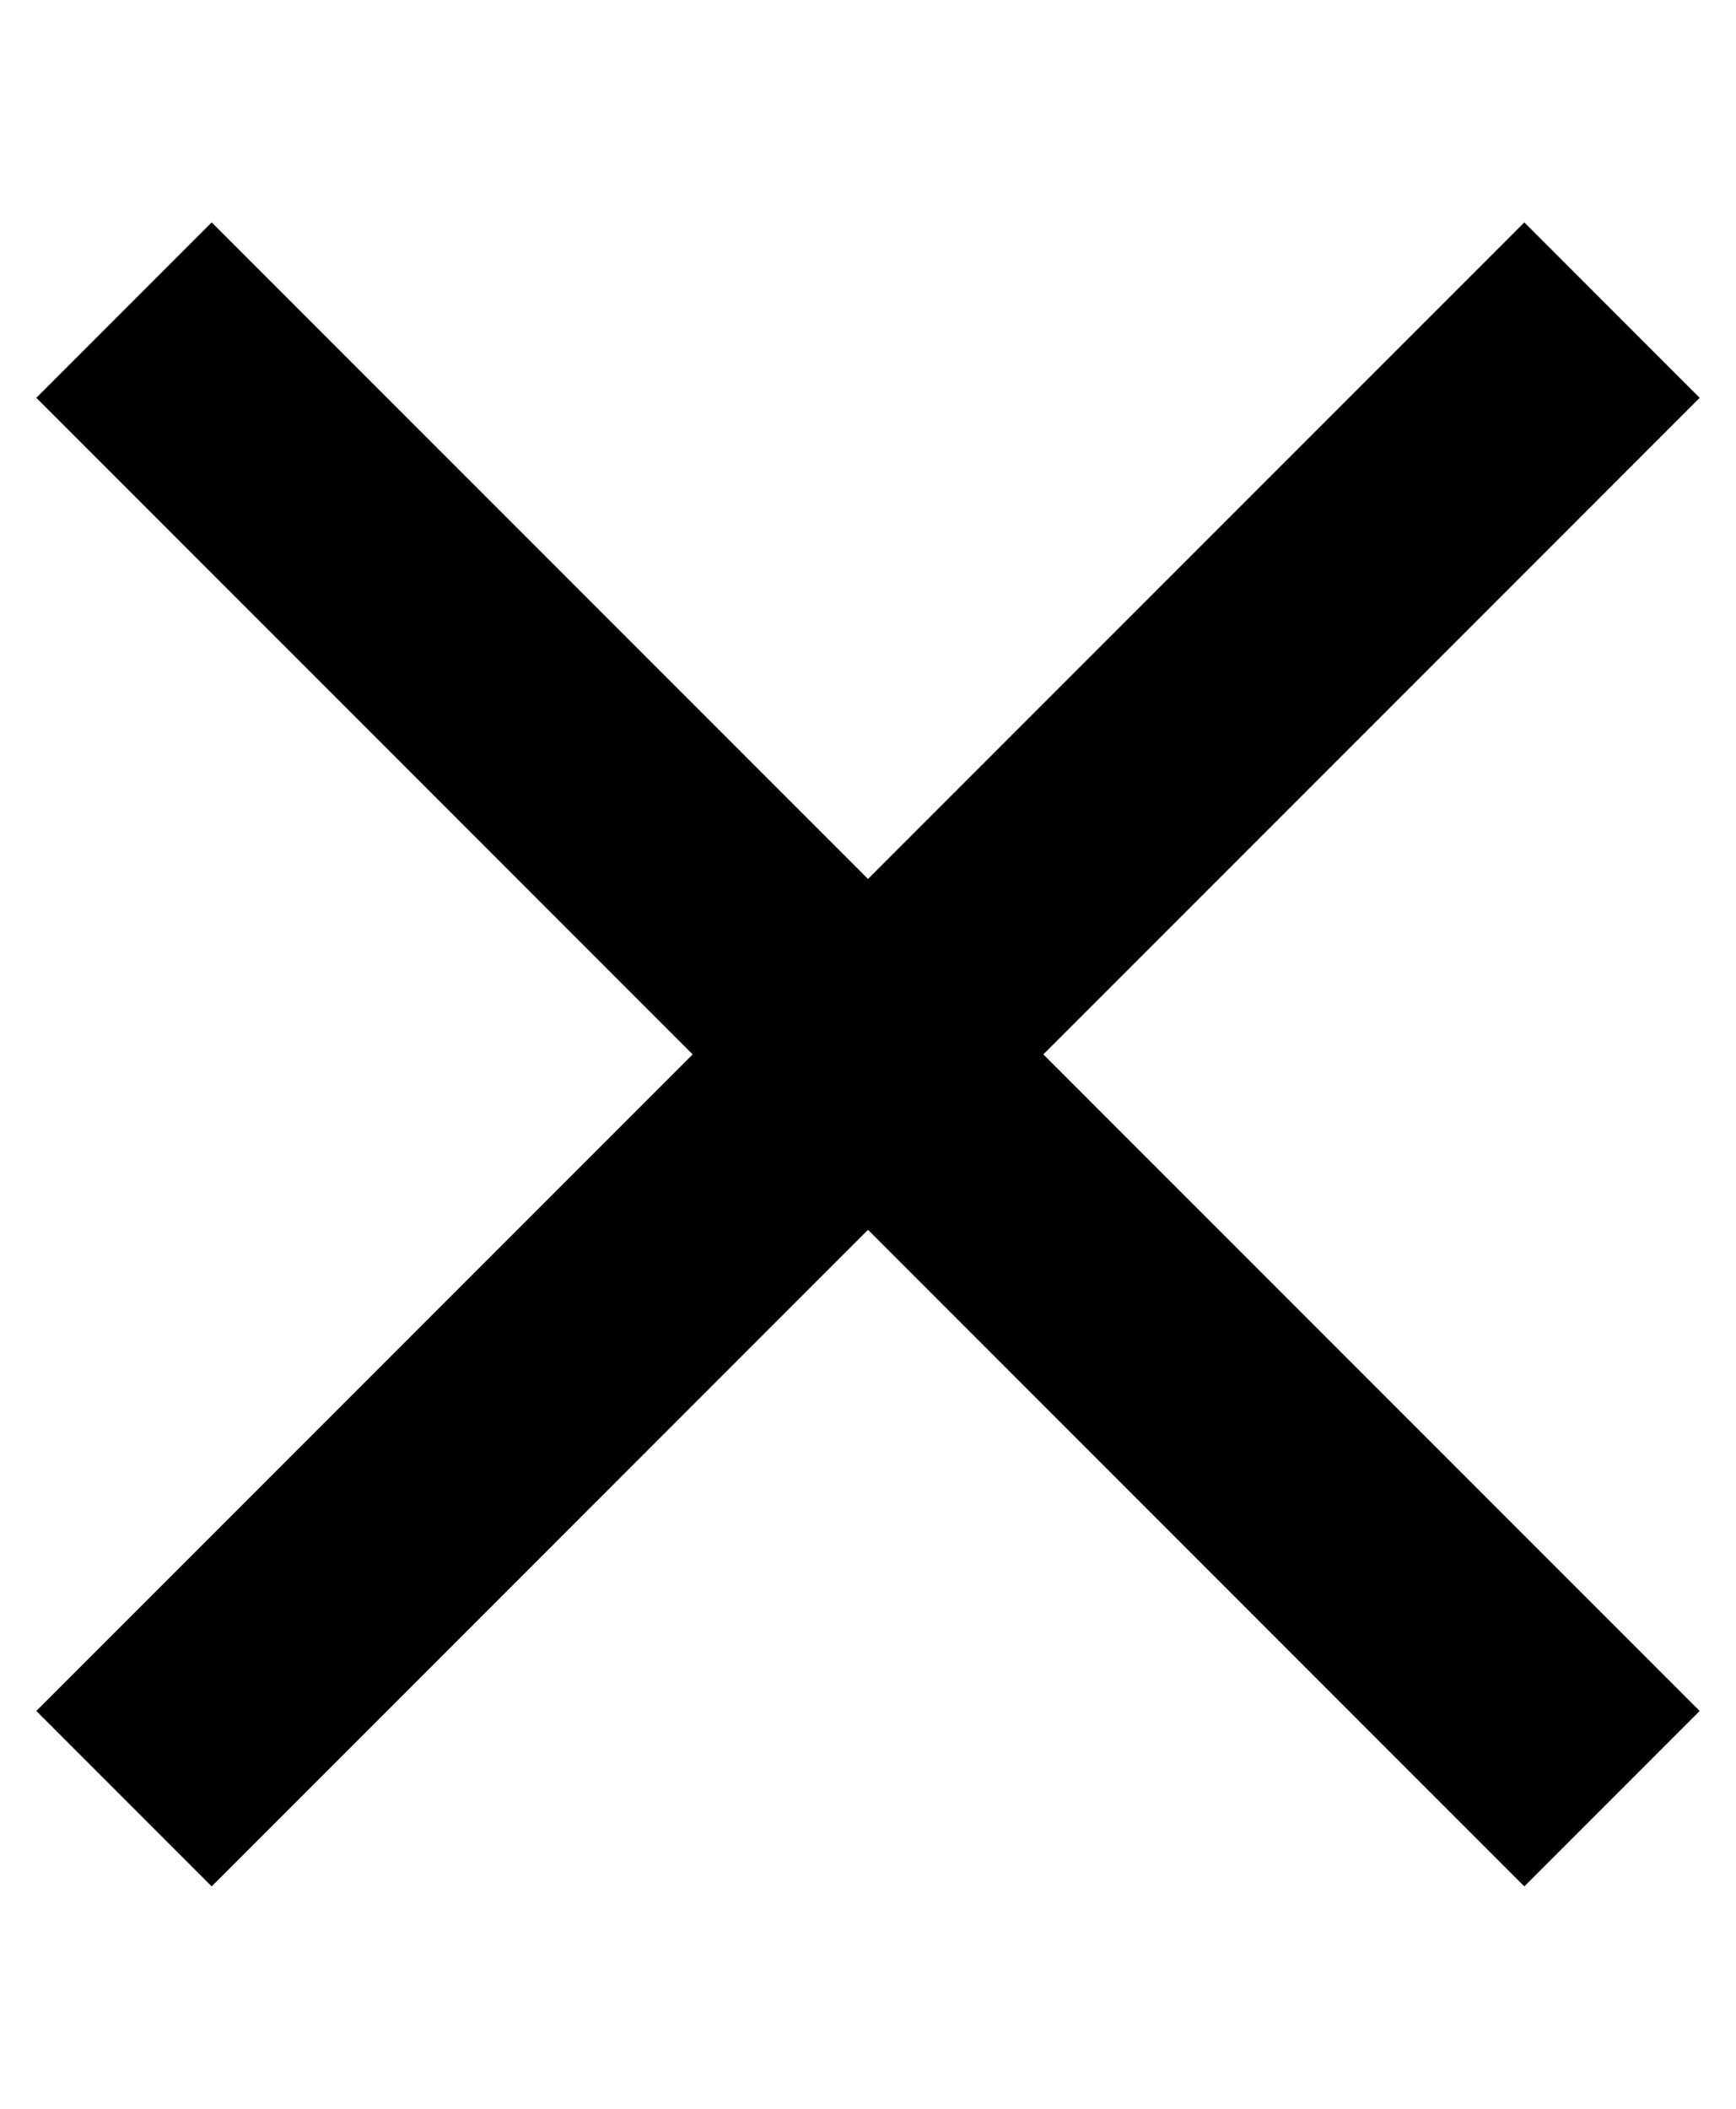 <svg width="14" height="17" viewBox="0 0 14 17" fill="none" xmlns="http://www.w3.org/2000/svg">
<path d="M1 2.5L13 14.5" stroke="#000000" stroke-width="2" stroke-miterlimit="10"/>
<path d="M1 14.5L13 2.5" stroke="#000000" stroke-width="2" stroke-miterlimit="10"/>
</svg>
